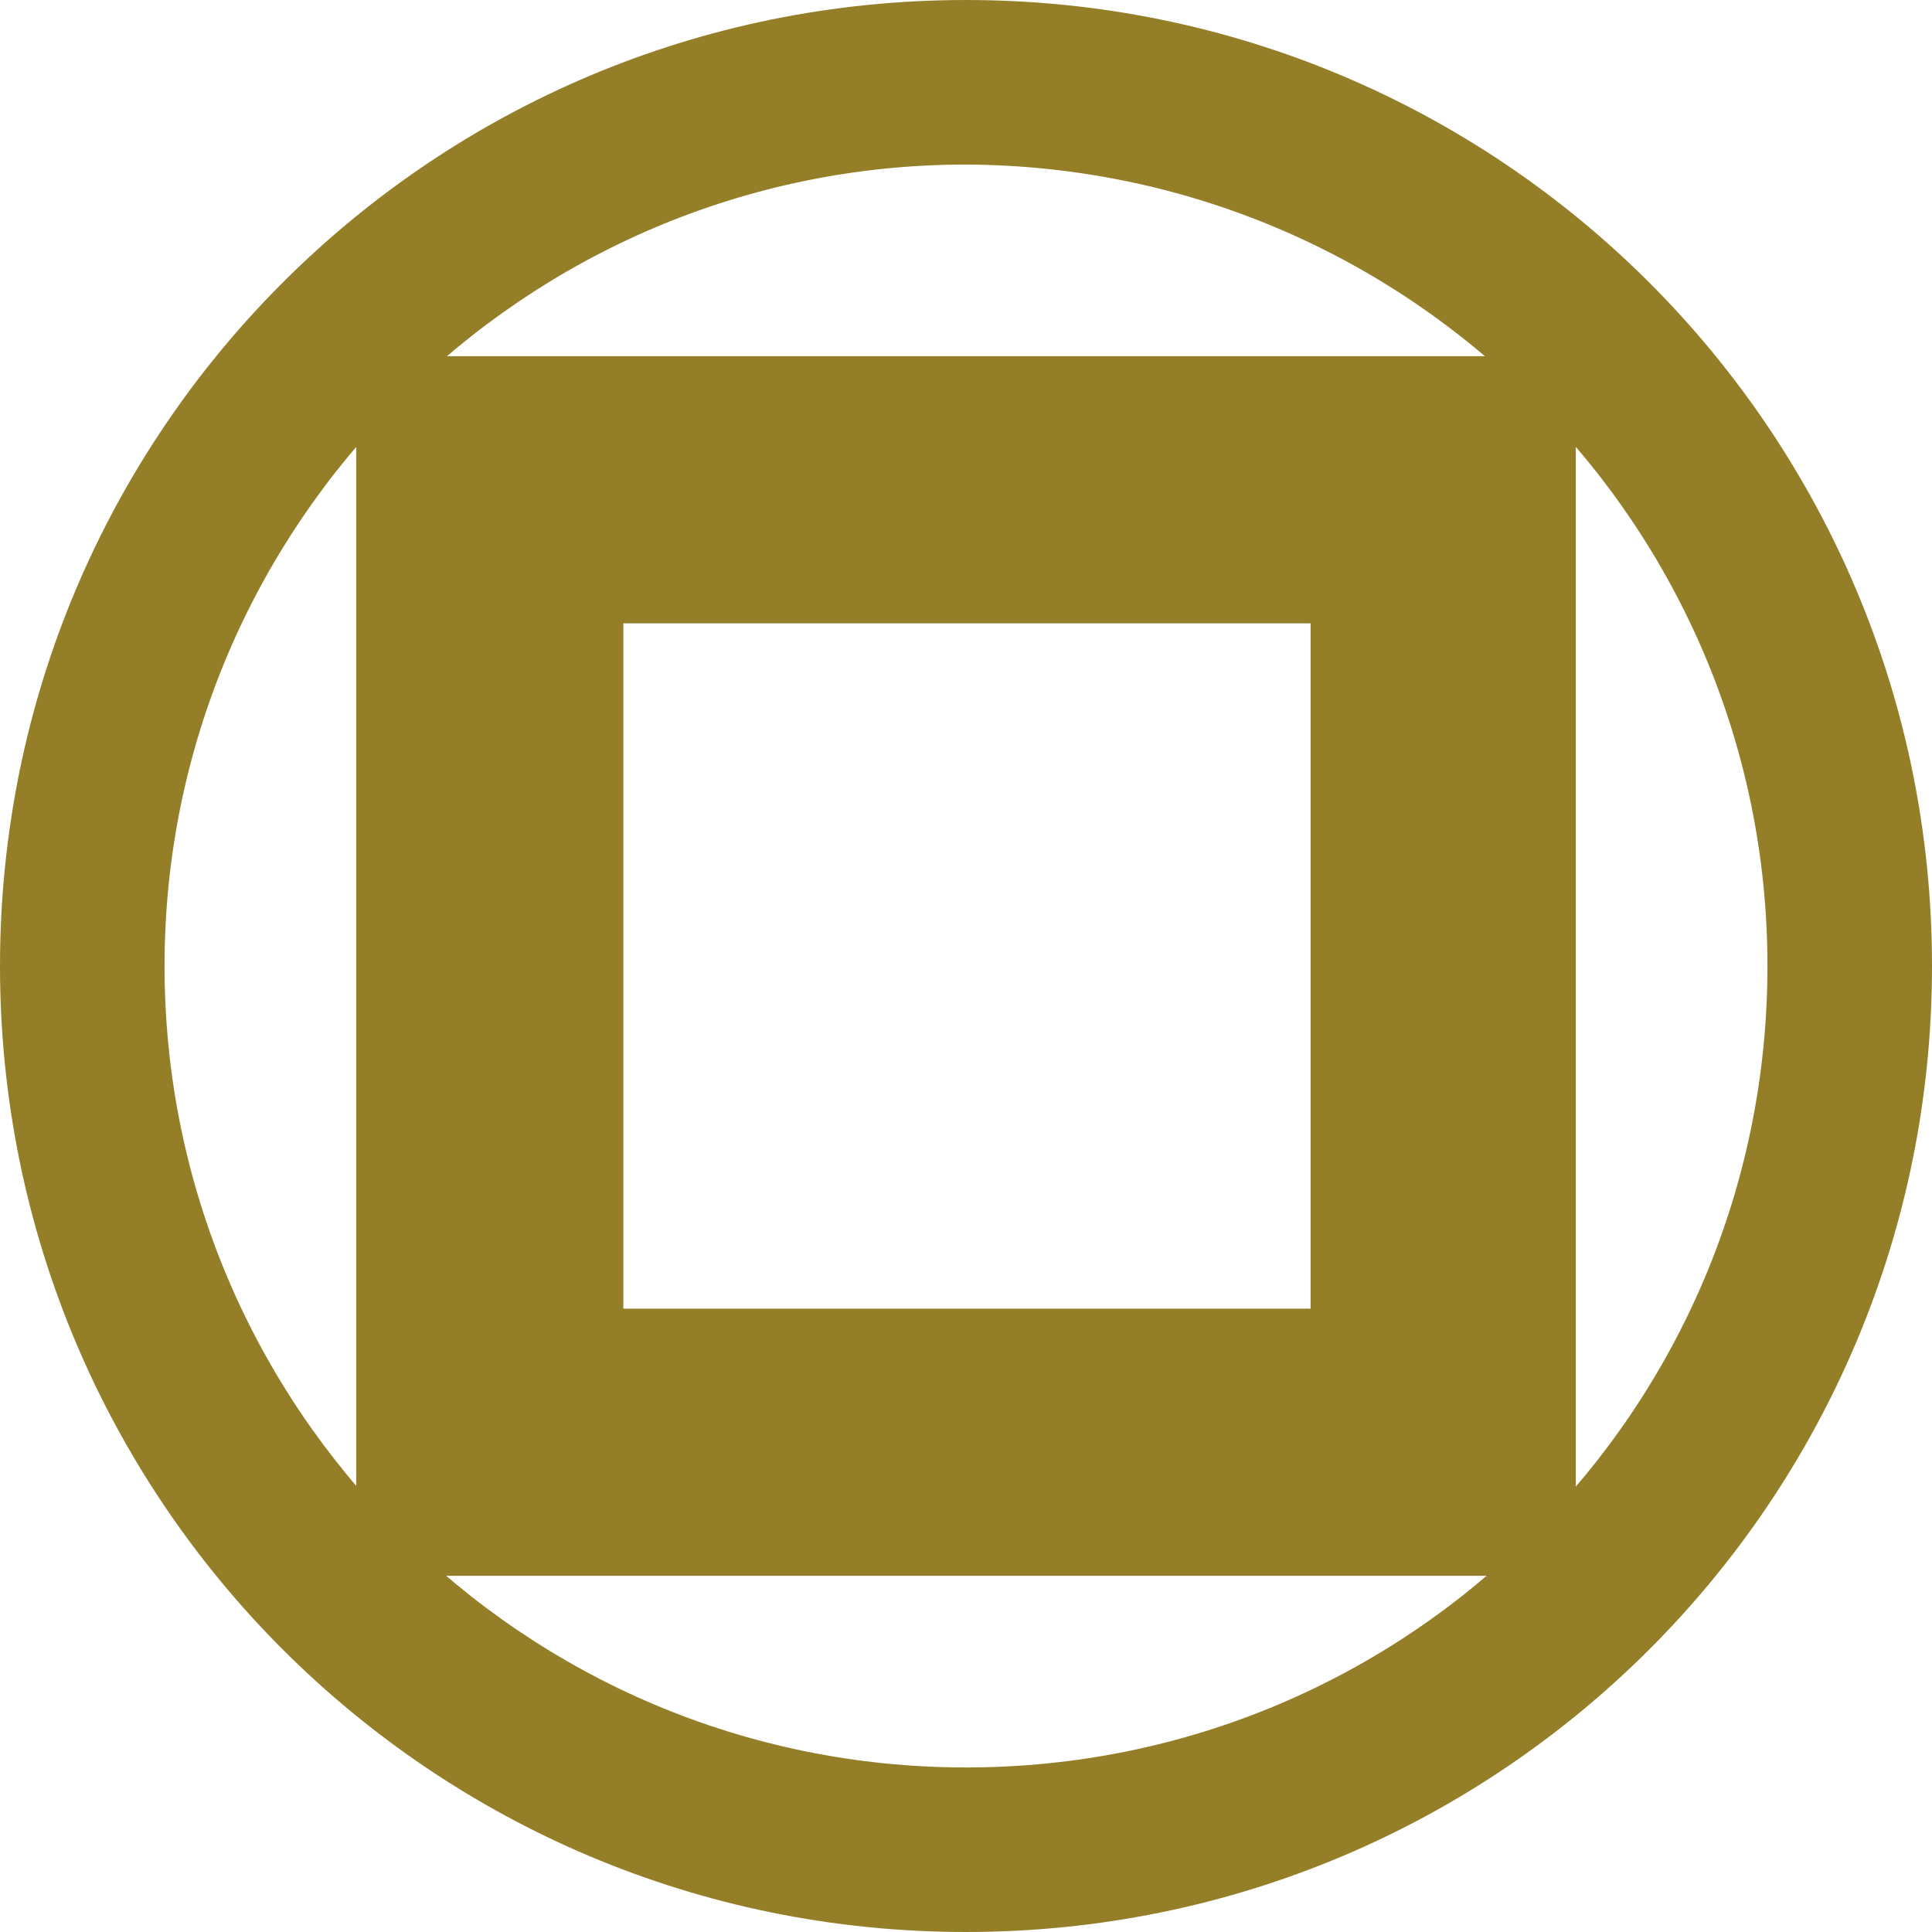 <?xml version="1.0" encoding="utf-8"?>
<!-- Generator: Adobe Illustrator 27.7.0, SVG Export Plug-In . SVG Version: 6.00 Build 0)  -->
<svg version="1.1" id="logo" xmlns="http://www.w3.org/2000/svg" xmlns:xlink="http://www.w3.org/1999/xlink" x="0px" y="0px"
	width="99.8px" height="99.8px" viewBox="0 0 99.8 99.8" enable-background="new 0 0 99.8 99.8" xml:space="preserve">
<g id="tanakakodougu_logo" transform="translate(49.912 49.912)">
	<g id="logogroup" transform="translate(-49.912 -49.912)">
		<g id="square" transform="translate(0 0)">
			<g id="squaregroup">
				<path id="squarepath" fill="#947F28" d="M81.4,81.4h-63v-63h63V81.4z M32.2,67.6h35.5V32.2H32.2V67.6z"/>
			</g>
		</g>
		<g id="circle" transform="translate(0 0)">
			<g id="circlegroup">
				<path id="circlepath" fill="#947F28" d="M49.9,99.8C22.3,99.8,0,77.5,0,49.9S22.3,0,49.9,0s49.9,22.3,49.9,49.9
					C99.8,77.5,77.5,99.8,49.9,99.8z M49.9,8.5C27.1,8.5,8.5,27.1,8.5,49.9s18.5,41.4,41.4,41.4s41.4-18.5,41.4-41.4
					C91.3,27.1,72.8,8.6,49.9,8.5z"/>
			</g>
		</g>
	</g>
</g>
</svg>
